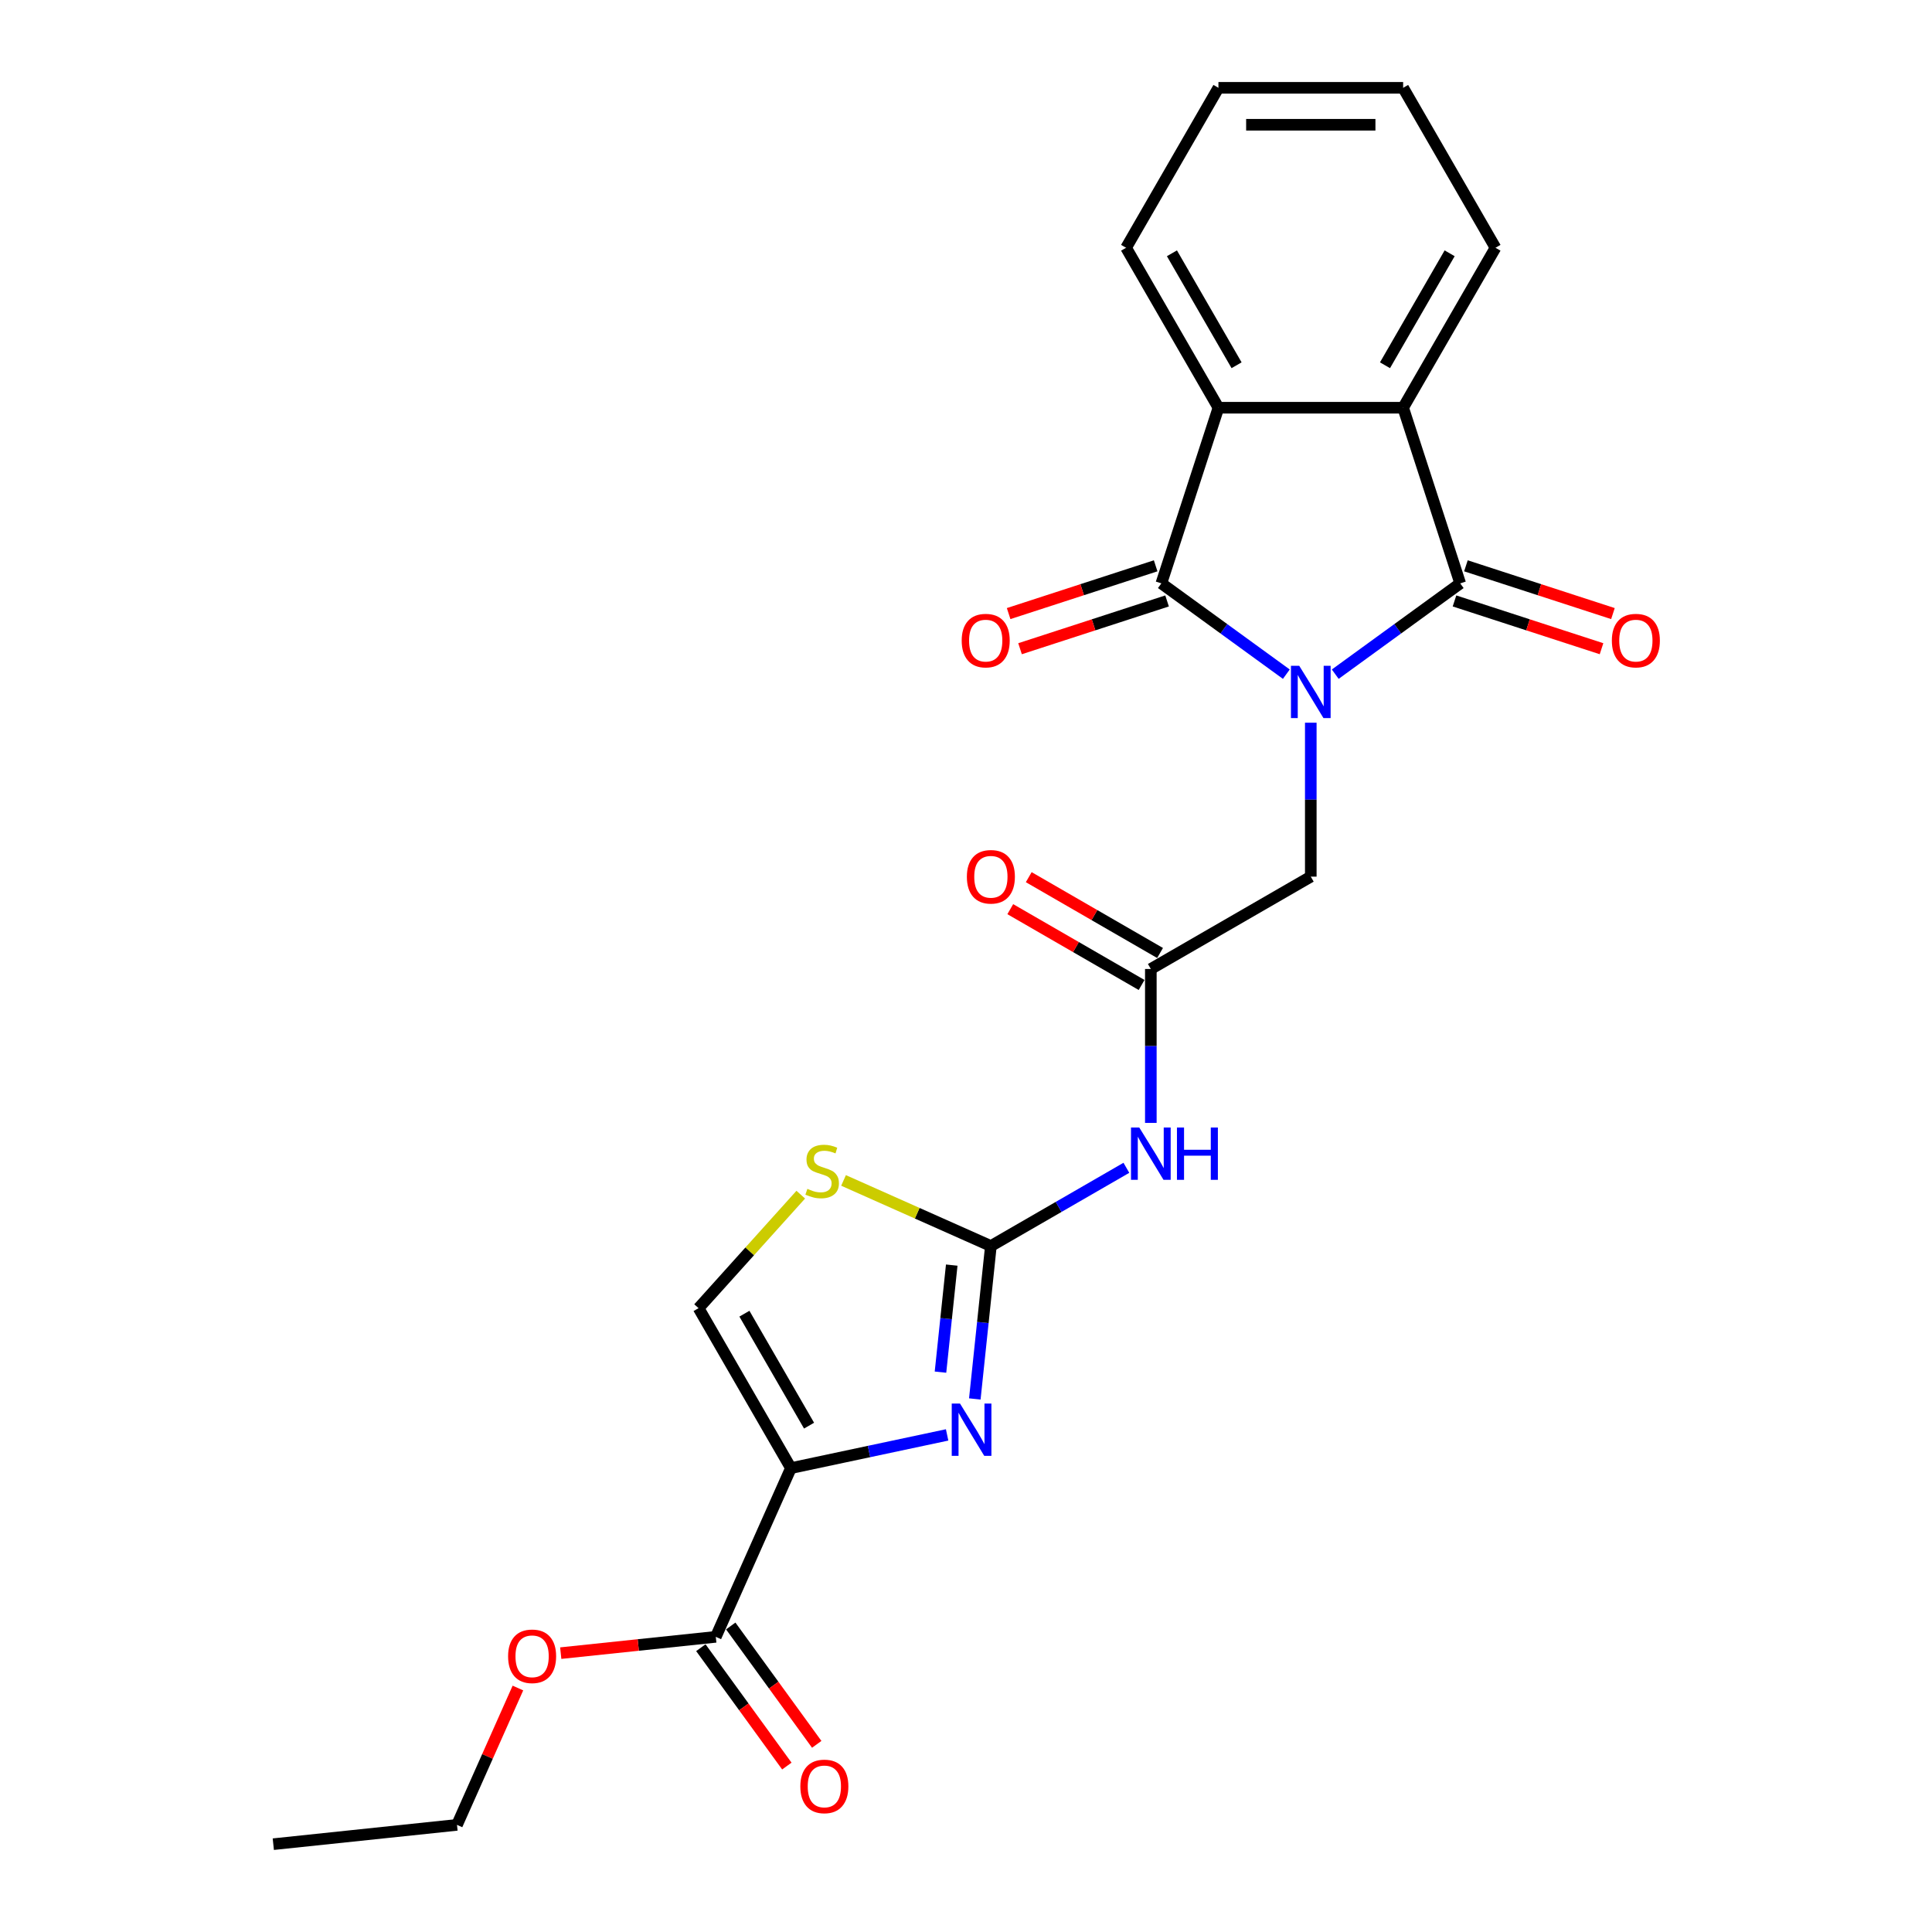 <?xml version='1.0' encoding='iso-8859-1'?>
<svg version='1.1' baseProfile='full'
              xmlns='http://www.w3.org/2000/svg'
                      xmlns:rdkit='http://www.rdkit.org/xml'
                      xmlns:xlink='http://www.w3.org/1999/xlink'
                  xml:space='preserve'
width='1000px' height='1000px' viewBox='0 0 1000 1000'>
<!-- END OF HEADER -->
<rect style='opacity:1.0;fill:#FFFFFF;stroke:none' width='1000' height='1000' x='0' y='0'> </rect>
<path class='bond-0' d='M 691.118,348.951 L 723.46,325.453' style='fill:none;fill-rule:evenodd;stroke:#0000FF;stroke-width:6px;stroke-linecap:butt;stroke-linejoin:miter;stroke-opacity:1' />
<path class='bond-0' d='M 723.46,325.453 L 755.801,301.955' style='fill:none;fill-rule:evenodd;stroke:#000000;stroke-width:6px;stroke-linecap:butt;stroke-linejoin:miter;stroke-opacity:1' />
<path class='bond-1' d='M 665.803,348.951 L 633.462,325.453' style='fill:none;fill-rule:evenodd;stroke:#0000FF;stroke-width:6px;stroke-linecap:butt;stroke-linejoin:miter;stroke-opacity:1' />
<path class='bond-1' d='M 633.462,325.453 L 601.12,301.955' style='fill:none;fill-rule:evenodd;stroke:#000000;stroke-width:6px;stroke-linecap:butt;stroke-linejoin:miter;stroke-opacity:1' />
<path class='bond-12' d='M 678.461,374.073 L 678.461,413.909' style='fill:none;fill-rule:evenodd;stroke:#0000FF;stroke-width:6px;stroke-linecap:butt;stroke-linejoin:miter;stroke-opacity:1' />
<path class='bond-12' d='M 678.461,413.909 L 678.461,453.745' style='fill:none;fill-rule:evenodd;stroke:#000000;stroke-width:6px;stroke-linecap:butt;stroke-linejoin:miter;stroke-opacity:1' />
<path class='bond-5' d='M 755.801,301.955 L 726.26,211.036' style='fill:none;fill-rule:evenodd;stroke:#000000;stroke-width:6px;stroke-linecap:butt;stroke-linejoin:miter;stroke-opacity:1' />
<path class='bond-13' d='M 752.847,311.047 L 790.898,323.411' style='fill:none;fill-rule:evenodd;stroke:#000000;stroke-width:6px;stroke-linecap:butt;stroke-linejoin:miter;stroke-opacity:1' />
<path class='bond-13' d='M 790.898,323.411 L 828.949,335.774' style='fill:none;fill-rule:evenodd;stroke:#FF0000;stroke-width:6px;stroke-linecap:butt;stroke-linejoin:miter;stroke-opacity:1' />
<path class='bond-13' d='M 758.756,292.863 L 796.806,305.227' style='fill:none;fill-rule:evenodd;stroke:#000000;stroke-width:6px;stroke-linecap:butt;stroke-linejoin:miter;stroke-opacity:1' />
<path class='bond-13' d='M 796.806,305.227 L 834.857,317.59' style='fill:none;fill-rule:evenodd;stroke:#FF0000;stroke-width:6px;stroke-linecap:butt;stroke-linejoin:miter;stroke-opacity:1' />
<path class='bond-6' d='M 601.12,301.955 L 630.661,211.036' style='fill:none;fill-rule:evenodd;stroke:#000000;stroke-width:6px;stroke-linecap:butt;stroke-linejoin:miter;stroke-opacity:1' />
<path class='bond-14' d='M 598.166,292.863 L 560.115,305.227' style='fill:none;fill-rule:evenodd;stroke:#000000;stroke-width:6px;stroke-linecap:butt;stroke-linejoin:miter;stroke-opacity:1' />
<path class='bond-14' d='M 560.115,305.227 L 522.064,317.59' style='fill:none;fill-rule:evenodd;stroke:#FF0000;stroke-width:6px;stroke-linecap:butt;stroke-linejoin:miter;stroke-opacity:1' />
<path class='bond-14' d='M 604.074,311.047 L 566.023,323.411' style='fill:none;fill-rule:evenodd;stroke:#000000;stroke-width:6px;stroke-linecap:butt;stroke-linejoin:miter;stroke-opacity:1' />
<path class='bond-14' d='M 566.023,323.411 L 527.972,335.774' style='fill:none;fill-rule:evenodd;stroke:#FF0000;stroke-width:6px;stroke-linecap:butt;stroke-linejoin:miter;stroke-opacity:1' />
<path class='bond-2' d='M 409.377,759.893 L 449.803,751.3' style='fill:none;fill-rule:evenodd;stroke:#000000;stroke-width:6px;stroke-linecap:butt;stroke-linejoin:miter;stroke-opacity:1' />
<path class='bond-2' d='M 449.803,751.3 L 490.229,742.707' style='fill:none;fill-rule:evenodd;stroke:#0000FF;stroke-width:6px;stroke-linecap:butt;stroke-linejoin:miter;stroke-opacity:1' />
<path class='bond-10' d='M 409.377,759.893 L 370.494,847.226' style='fill:none;fill-rule:evenodd;stroke:#000000;stroke-width:6px;stroke-linecap:butt;stroke-linejoin:miter;stroke-opacity:1' />
<path class='bond-26' d='M 409.377,759.893 L 361.578,677.102' style='fill:none;fill-rule:evenodd;stroke:#000000;stroke-width:6px;stroke-linecap:butt;stroke-linejoin:miter;stroke-opacity:1' />
<path class='bond-26' d='M 418.765,737.914 L 385.306,679.961' style='fill:none;fill-rule:evenodd;stroke:#000000;stroke-width:6px;stroke-linecap:butt;stroke-linejoin:miter;stroke-opacity:1' />
<path class='bond-3' d='M 504.56,724.09 L 508.72,684.516' style='fill:none;fill-rule:evenodd;stroke:#0000FF;stroke-width:6px;stroke-linecap:butt;stroke-linejoin:miter;stroke-opacity:1' />
<path class='bond-3' d='M 508.72,684.516 L 512.879,644.942' style='fill:none;fill-rule:evenodd;stroke:#000000;stroke-width:6px;stroke-linecap:butt;stroke-linejoin:miter;stroke-opacity:1' />
<path class='bond-3' d='M 486.793,710.219 L 489.705,682.518' style='fill:none;fill-rule:evenodd;stroke:#0000FF;stroke-width:6px;stroke-linecap:butt;stroke-linejoin:miter;stroke-opacity:1' />
<path class='bond-3' d='M 489.705,682.518 L 492.617,654.816' style='fill:none;fill-rule:evenodd;stroke:#000000;stroke-width:6px;stroke-linecap:butt;stroke-linejoin:miter;stroke-opacity:1' />
<path class='bond-4' d='M 512.879,644.942 L 547.946,624.696' style='fill:none;fill-rule:evenodd;stroke:#000000;stroke-width:6px;stroke-linecap:butt;stroke-linejoin:miter;stroke-opacity:1' />
<path class='bond-4' d='M 547.946,624.696 L 583.013,604.451' style='fill:none;fill-rule:evenodd;stroke:#0000FF;stroke-width:6px;stroke-linecap:butt;stroke-linejoin:miter;stroke-opacity:1' />
<path class='bond-8' d='M 512.879,644.942 L 474.748,627.965' style='fill:none;fill-rule:evenodd;stroke:#000000;stroke-width:6px;stroke-linecap:butt;stroke-linejoin:miter;stroke-opacity:1' />
<path class='bond-8' d='M 474.748,627.965 L 436.616,610.988' style='fill:none;fill-rule:evenodd;stroke:#CCCC00;stroke-width:6px;stroke-linecap:butt;stroke-linejoin:miter;stroke-opacity:1' />
<path class='bond-18' d='M 726.26,211.036 L 774.059,128.245' style='fill:none;fill-rule:evenodd;stroke:#000000;stroke-width:6px;stroke-linecap:butt;stroke-linejoin:miter;stroke-opacity:1' />
<path class='bond-18' d='M 716.872,189.057 L 750.331,131.104' style='fill:none;fill-rule:evenodd;stroke:#000000;stroke-width:6px;stroke-linecap:butt;stroke-linejoin:miter;stroke-opacity:1' />
<path class='bond-24' d='M 726.26,211.036 L 630.661,211.036' style='fill:none;fill-rule:evenodd;stroke:#000000;stroke-width:6px;stroke-linecap:butt;stroke-linejoin:miter;stroke-opacity:1' />
<path class='bond-19' d='M 630.661,211.036 L 582.862,128.245' style='fill:none;fill-rule:evenodd;stroke:#000000;stroke-width:6px;stroke-linecap:butt;stroke-linejoin:miter;stroke-opacity:1' />
<path class='bond-19' d='M 640.05,189.057 L 606.59,131.104' style='fill:none;fill-rule:evenodd;stroke:#000000;stroke-width:6px;stroke-linecap:butt;stroke-linejoin:miter;stroke-opacity:1' />
<path class='bond-7' d='M 595.67,581.216 L 595.67,541.38' style='fill:none;fill-rule:evenodd;stroke:#0000FF;stroke-width:6px;stroke-linecap:butt;stroke-linejoin:miter;stroke-opacity:1' />
<path class='bond-7' d='M 595.67,541.38 L 595.67,501.544' style='fill:none;fill-rule:evenodd;stroke:#000000;stroke-width:6px;stroke-linecap:butt;stroke-linejoin:miter;stroke-opacity:1' />
<path class='bond-9' d='M 414.475,618.354 L 388.027,647.728' style='fill:none;fill-rule:evenodd;stroke:#CCCC00;stroke-width:6px;stroke-linecap:butt;stroke-linejoin:miter;stroke-opacity:1' />
<path class='bond-9' d='M 388.027,647.728 L 361.578,677.102' style='fill:none;fill-rule:evenodd;stroke:#000000;stroke-width:6px;stroke-linecap:butt;stroke-linejoin:miter;stroke-opacity:1' />
<path class='bond-15' d='M 362.76,852.846 L 385.014,883.476' style='fill:none;fill-rule:evenodd;stroke:#000000;stroke-width:6px;stroke-linecap:butt;stroke-linejoin:miter;stroke-opacity:1' />
<path class='bond-15' d='M 385.014,883.476 L 407.268,914.107' style='fill:none;fill-rule:evenodd;stroke:#FF0000;stroke-width:6px;stroke-linecap:butt;stroke-linejoin:miter;stroke-opacity:1' />
<path class='bond-15' d='M 378.228,841.607 L 400.482,872.238' style='fill:none;fill-rule:evenodd;stroke:#000000;stroke-width:6px;stroke-linecap:butt;stroke-linejoin:miter;stroke-opacity:1' />
<path class='bond-15' d='M 400.482,872.238 L 422.737,902.868' style='fill:none;fill-rule:evenodd;stroke:#FF0000;stroke-width:6px;stroke-linecap:butt;stroke-linejoin:miter;stroke-opacity:1' />
<path class='bond-17' d='M 370.494,847.226 L 330.365,851.444' style='fill:none;fill-rule:evenodd;stroke:#000000;stroke-width:6px;stroke-linecap:butt;stroke-linejoin:miter;stroke-opacity:1' />
<path class='bond-17' d='M 330.365,851.444 L 290.237,855.662' style='fill:none;fill-rule:evenodd;stroke:#FF0000;stroke-width:6px;stroke-linecap:butt;stroke-linejoin:miter;stroke-opacity:1' />
<path class='bond-11' d='M 595.67,501.544 L 678.461,453.745' style='fill:none;fill-rule:evenodd;stroke:#000000;stroke-width:6px;stroke-linecap:butt;stroke-linejoin:miter;stroke-opacity:1' />
<path class='bond-16' d='M 600.45,493.265 L 566.463,473.643' style='fill:none;fill-rule:evenodd;stroke:#000000;stroke-width:6px;stroke-linecap:butt;stroke-linejoin:miter;stroke-opacity:1' />
<path class='bond-16' d='M 566.463,473.643 L 532.477,454.021' style='fill:none;fill-rule:evenodd;stroke:#FF0000;stroke-width:6px;stroke-linecap:butt;stroke-linejoin:miter;stroke-opacity:1' />
<path class='bond-16' d='M 590.89,509.824 L 556.904,490.201' style='fill:none;fill-rule:evenodd;stroke:#000000;stroke-width:6px;stroke-linecap:butt;stroke-linejoin:miter;stroke-opacity:1' />
<path class='bond-16' d='M 556.904,490.201 L 522.917,470.579' style='fill:none;fill-rule:evenodd;stroke:#FF0000;stroke-width:6px;stroke-linecap:butt;stroke-linejoin:miter;stroke-opacity:1' />
<path class='bond-20' d='M 268.073,873.719 L 252.304,909.136' style='fill:none;fill-rule:evenodd;stroke:#FF0000;stroke-width:6px;stroke-linecap:butt;stroke-linejoin:miter;stroke-opacity:1' />
<path class='bond-20' d='M 252.304,909.136 L 236.536,944.553' style='fill:none;fill-rule:evenodd;stroke:#000000;stroke-width:6px;stroke-linecap:butt;stroke-linejoin:miter;stroke-opacity:1' />
<path class='bond-22' d='M 774.059,128.245 L 726.26,45.455' style='fill:none;fill-rule:evenodd;stroke:#000000;stroke-width:6px;stroke-linecap:butt;stroke-linejoin:miter;stroke-opacity:1' />
<path class='bond-21' d='M 582.862,128.245 L 630.661,45.455' style='fill:none;fill-rule:evenodd;stroke:#000000;stroke-width:6px;stroke-linecap:butt;stroke-linejoin:miter;stroke-opacity:1' />
<path class='bond-23' d='M 236.536,944.553 L 141.461,954.545' style='fill:none;fill-rule:evenodd;stroke:#000000;stroke-width:6px;stroke-linecap:butt;stroke-linejoin:miter;stroke-opacity:1' />
<path class='bond-25' d='M 630.661,45.455 L 726.26,45.455' style='fill:none;fill-rule:evenodd;stroke:#000000;stroke-width:6px;stroke-linecap:butt;stroke-linejoin:miter;stroke-opacity:1' />
<path class='bond-25' d='M 645.001,64.574 L 711.92,64.574' style='fill:none;fill-rule:evenodd;stroke:#000000;stroke-width:6px;stroke-linecap:butt;stroke-linejoin:miter;stroke-opacity:1' />
<path  class='atom-0' d='M 672.476 344.61
L 681.348 358.95
Q 682.227 360.365, 683.642 362.927
Q 685.057 365.489, 685.133 365.642
L 685.133 344.61
L 688.728 344.61
L 688.728 371.684
L 685.019 371.684
L 675.497 356.005
Q 674.388 354.17, 673.203 352.067
Q 672.056 349.964, 671.711 349.313
L 671.711 371.684
L 668.193 371.684
L 668.193 344.61
L 672.476 344.61
' fill='#0000FF'/>
<path  class='atom-4' d='M 496.902 726.48
L 505.774 740.82
Q 506.653 742.235, 508.068 744.797
Q 509.483 747.359, 509.559 747.512
L 509.559 726.48
L 513.154 726.48
L 513.154 753.554
L 509.445 753.554
L 499.923 737.875
Q 498.814 736.04, 497.629 733.937
Q 496.481 731.834, 496.137 731.184
L 496.137 753.554
L 492.619 753.554
L 492.619 726.48
L 496.902 726.48
' fill='#0000FF'/>
<path  class='atom-8' d='M 589.686 583.606
L 598.557 597.946
Q 599.437 599.361, 600.851 601.923
Q 602.266 604.485, 602.343 604.638
L 602.343 583.606
L 605.937 583.606
L 605.937 610.68
L 602.228 610.68
L 592.706 595.001
Q 591.597 593.166, 590.412 591.063
Q 589.265 588.96, 588.921 588.31
L 588.921 610.68
L 585.403 610.68
L 585.403 583.606
L 589.686 583.606
' fill='#0000FF'/>
<path  class='atom-8' d='M 609.188 583.606
L 612.859 583.606
L 612.859 595.116
L 626.701 595.116
L 626.701 583.606
L 630.372 583.606
L 630.372 610.68
L 626.701 610.68
L 626.701 598.175
L 612.859 598.175
L 612.859 610.68
L 609.188 610.68
L 609.188 583.606
' fill='#0000FF'/>
<path  class='atom-9' d='M 417.898 615.351
Q 418.204 615.466, 419.466 616.001
Q 420.728 616.536, 422.104 616.88
Q 423.519 617.186, 424.896 617.186
Q 427.458 617.186, 428.949 615.963
Q 430.44 614.701, 430.44 612.521
Q 430.44 611.03, 429.676 610.112
Q 428.949 609.194, 427.802 608.697
Q 426.655 608.2, 424.743 607.627
Q 422.334 606.9, 420.881 606.212
Q 419.466 605.523, 418.433 604.07
Q 417.439 602.617, 417.439 600.17
Q 417.439 596.767, 419.733 594.663
Q 422.066 592.56, 426.655 592.56
Q 429.79 592.56, 433.347 594.052
L 432.467 596.996
Q 429.217 595.658, 426.769 595.658
Q 424.131 595.658, 422.678 596.767
Q 421.225 597.837, 421.263 599.711
Q 421.263 601.164, 421.99 602.044
Q 422.754 602.923, 423.825 603.42
Q 424.934 603.917, 426.769 604.491
Q 429.217 605.256, 430.67 606.02
Q 432.123 606.785, 433.155 608.353
Q 434.226 609.883, 434.226 612.521
Q 434.226 616.269, 431.702 618.295
Q 429.217 620.284, 425.049 620.284
Q 422.64 620.284, 420.804 619.748
Q 419.007 619.251, 416.865 618.372
L 417.898 615.351
' fill='#CCCC00'/>
<path  class='atom-14' d='M 834.293 331.573
Q 834.293 325.073, 837.505 321.44
Q 840.717 317.807, 846.721 317.807
Q 852.725 317.807, 855.937 321.44
Q 859.149 325.073, 859.149 331.573
Q 859.149 338.151, 855.898 341.898
Q 852.648 345.607, 846.721 345.607
Q 840.756 345.607, 837.505 341.898
Q 834.293 338.189, 834.293 331.573
M 846.721 342.548
Q 850.851 342.548, 853.069 339.795
Q 855.325 337.003, 855.325 331.573
Q 855.325 326.258, 853.069 323.581
Q 850.851 320.866, 846.721 320.866
Q 842.591 320.866, 840.335 323.543
Q 838.117 326.22, 838.117 331.573
Q 838.117 337.042, 840.335 339.795
Q 842.591 342.548, 846.721 342.548
' fill='#FF0000'/>
<path  class='atom-15' d='M 497.773 331.573
Q 497.773 325.073, 500.985 321.44
Q 504.197 317.807, 510.2 317.807
Q 516.204 317.807, 519.416 321.44
Q 522.628 325.073, 522.628 331.573
Q 522.628 338.151, 519.378 341.898
Q 516.127 345.607, 510.2 345.607
Q 504.235 345.607, 500.985 341.898
Q 497.773 338.189, 497.773 331.573
M 510.2 342.548
Q 514.33 342.548, 516.548 339.795
Q 518.804 337.003, 518.804 331.573
Q 518.804 326.258, 516.548 323.581
Q 514.33 320.866, 510.2 320.866
Q 506.071 320.866, 503.814 323.543
Q 501.597 326.22, 501.597 331.573
Q 501.597 337.042, 503.814 339.795
Q 506.071 342.548, 510.2 342.548
' fill='#FF0000'/>
<path  class='atom-16' d='M 414.257 924.644
Q 414.257 918.143, 417.469 914.51
Q 420.682 910.877, 426.685 910.877
Q 432.689 910.877, 435.901 914.51
Q 439.113 918.143, 439.113 924.644
Q 439.113 931.221, 435.863 934.968
Q 432.612 938.678, 426.685 938.678
Q 420.72 938.678, 417.469 934.968
Q 414.257 931.259, 414.257 924.644
M 426.685 935.618
Q 430.815 935.618, 433.033 932.865
Q 435.289 930.074, 435.289 924.644
Q 435.289 919.328, 433.033 916.652
Q 430.815 913.937, 426.685 913.937
Q 422.555 913.937, 420.299 916.613
Q 418.081 919.29, 418.081 924.644
Q 418.081 930.112, 420.299 932.865
Q 422.555 935.618, 426.685 935.618
' fill='#FF0000'/>
<path  class='atom-17' d='M 500.451 453.822
Q 500.451 447.321, 503.664 443.688
Q 506.876 440.056, 512.879 440.056
Q 518.883 440.056, 522.095 443.688
Q 525.307 447.321, 525.307 453.822
Q 525.307 460.399, 522.057 464.146
Q 518.806 467.856, 512.879 467.856
Q 506.914 467.856, 503.664 464.146
Q 500.451 460.437, 500.451 453.822
M 512.879 464.796
Q 517.009 464.796, 519.227 462.043
Q 521.483 459.252, 521.483 453.822
Q 521.483 448.506, 519.227 445.83
Q 517.009 443.115, 512.879 443.115
Q 508.749 443.115, 506.493 445.791
Q 504.275 448.468, 504.275 453.822
Q 504.275 459.29, 506.493 462.043
Q 508.749 464.796, 512.879 464.796
' fill='#FF0000'/>
<path  class='atom-18' d='M 262.991 857.296
Q 262.991 850.795, 266.203 847.162
Q 269.415 843.529, 275.419 843.529
Q 281.423 843.529, 284.635 847.162
Q 287.847 850.795, 287.847 857.296
Q 287.847 863.873, 284.596 867.62
Q 281.346 871.33, 275.419 871.33
Q 269.454 871.33, 266.203 867.62
Q 262.991 863.911, 262.991 857.296
M 275.419 868.27
Q 279.549 868.27, 281.767 865.517
Q 284.023 862.726, 284.023 857.296
Q 284.023 851.98, 281.767 849.304
Q 279.549 846.589, 275.419 846.589
Q 271.289 846.589, 269.033 849.265
Q 266.815 851.942, 266.815 857.296
Q 266.815 862.764, 269.033 865.517
Q 271.289 868.27, 275.419 868.27
' fill='#FF0000'/>
</svg>
